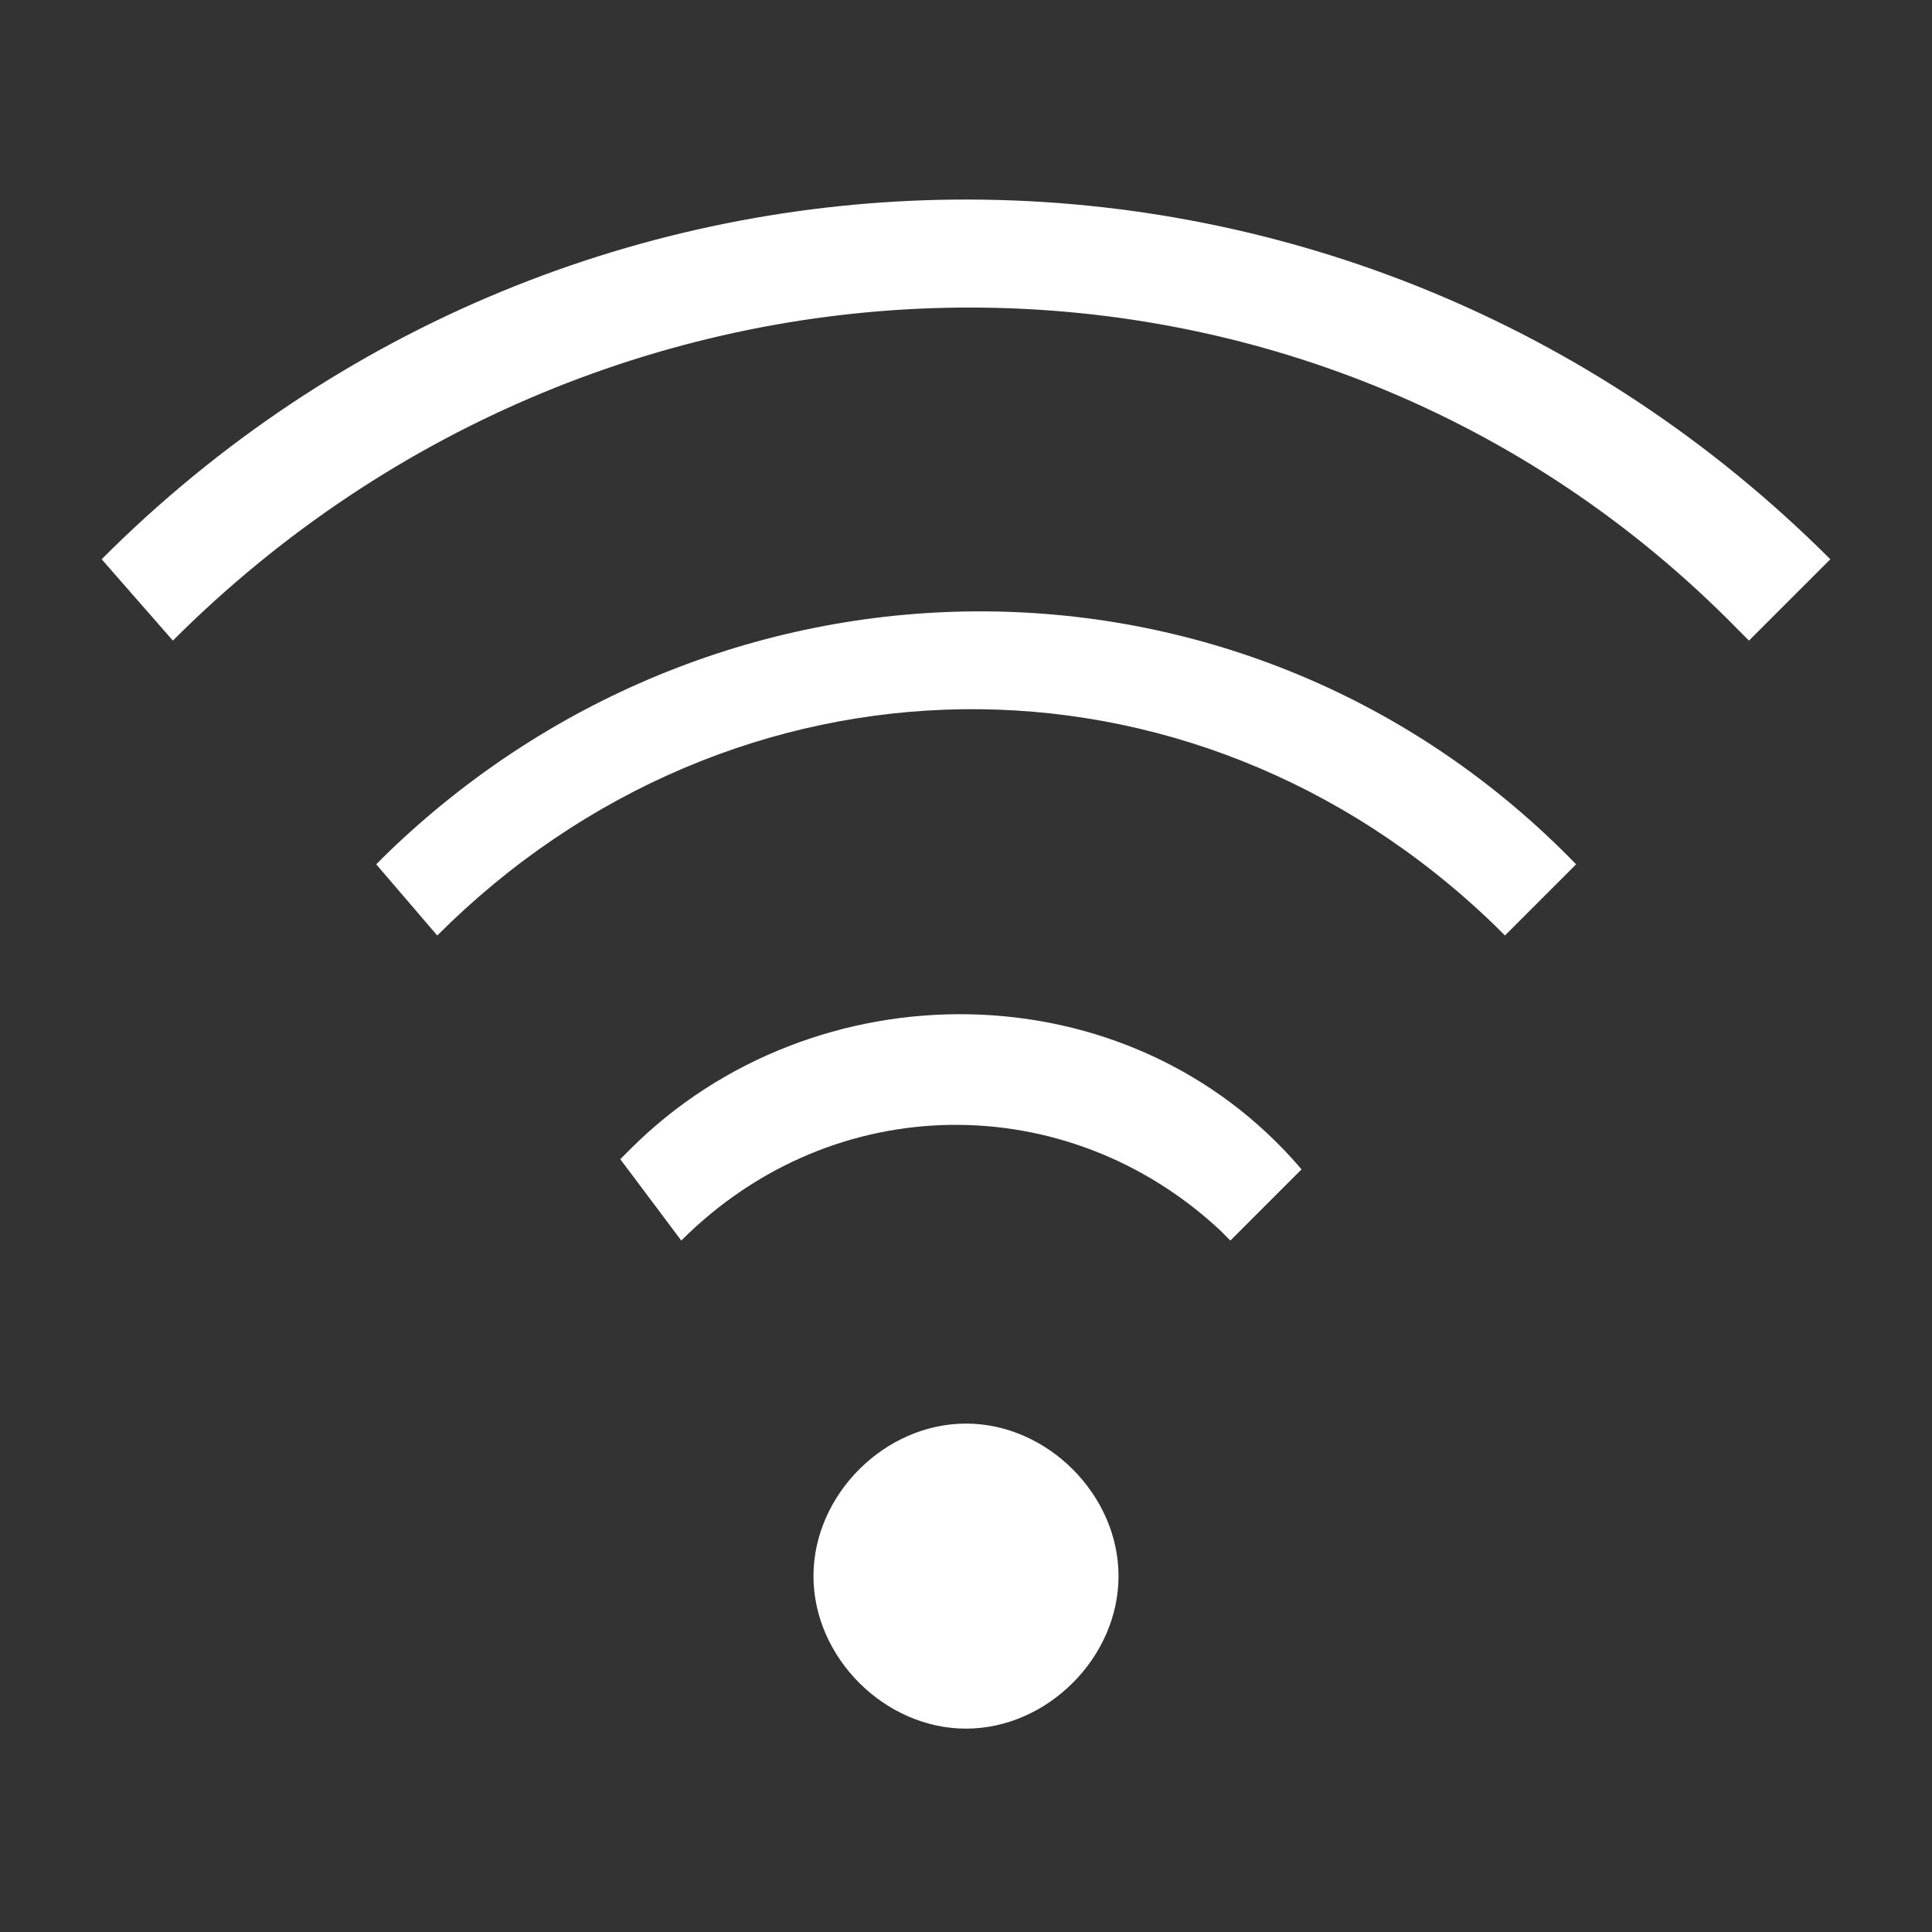 <?xml version="1.0" encoding="utf-8"?>
<!-- Generator: Adobe Illustrator 24.0.0, SVG Export Plug-In . SVG Version: 6.00 Build 0)  -->
<svg version="1.1" id="图层_3" xmlns="http://www.w3.org/2000/svg" xmlns:xlink="http://www.w3.org/1999/xlink" x="0px" y="0px"
	 viewBox="0 0 19 19" style="enable-background:new 0 0 19 19;" xml:space="preserve">
<rect x="0" y="0" width="19" height="19" fill="#333333" stroke="none"/>
<style type="text/css">
	.st0{fill:#FFFFFF;}
</style>
<title>画板 1</title>
<g id="_16">
	<path class="st0" d="M9.5,17C8.7,17,8,16.3,8,15.5C8,14.7,8.7,14,9.5,14s1.5,0.7,1.5,1.5C11,16.3,10.3,17,9.5,17L9.5,17z"/>
	<path class="st0" d="M6.7,12.2c1.5-1.5,3.8-1.5,5.3-0.1l0.1,0.1l0.7-0.7c-1.7-2-4.8-2-6.6-0.2l-0.1,0.1L6.7,12.2z"/>
	<path class="st0" d="M4.3,9.2c2.9-2.9,7.4-3,10.4-0.1l0.1,0.1l0.7-0.7C12.3,5.2,7.1,5.2,3.8,8.4L3.7,8.5L4.3,9.2z"/>
	<path class="st0" d="M1.7,6.3C6,2,12.9,1.9,17.1,6.2l0.1,0.1L18,5.5C13.3,0.8,5.8,0.8,1.1,5.4L1,5.5L1.7,6.3z"/>
</g>
</svg>
